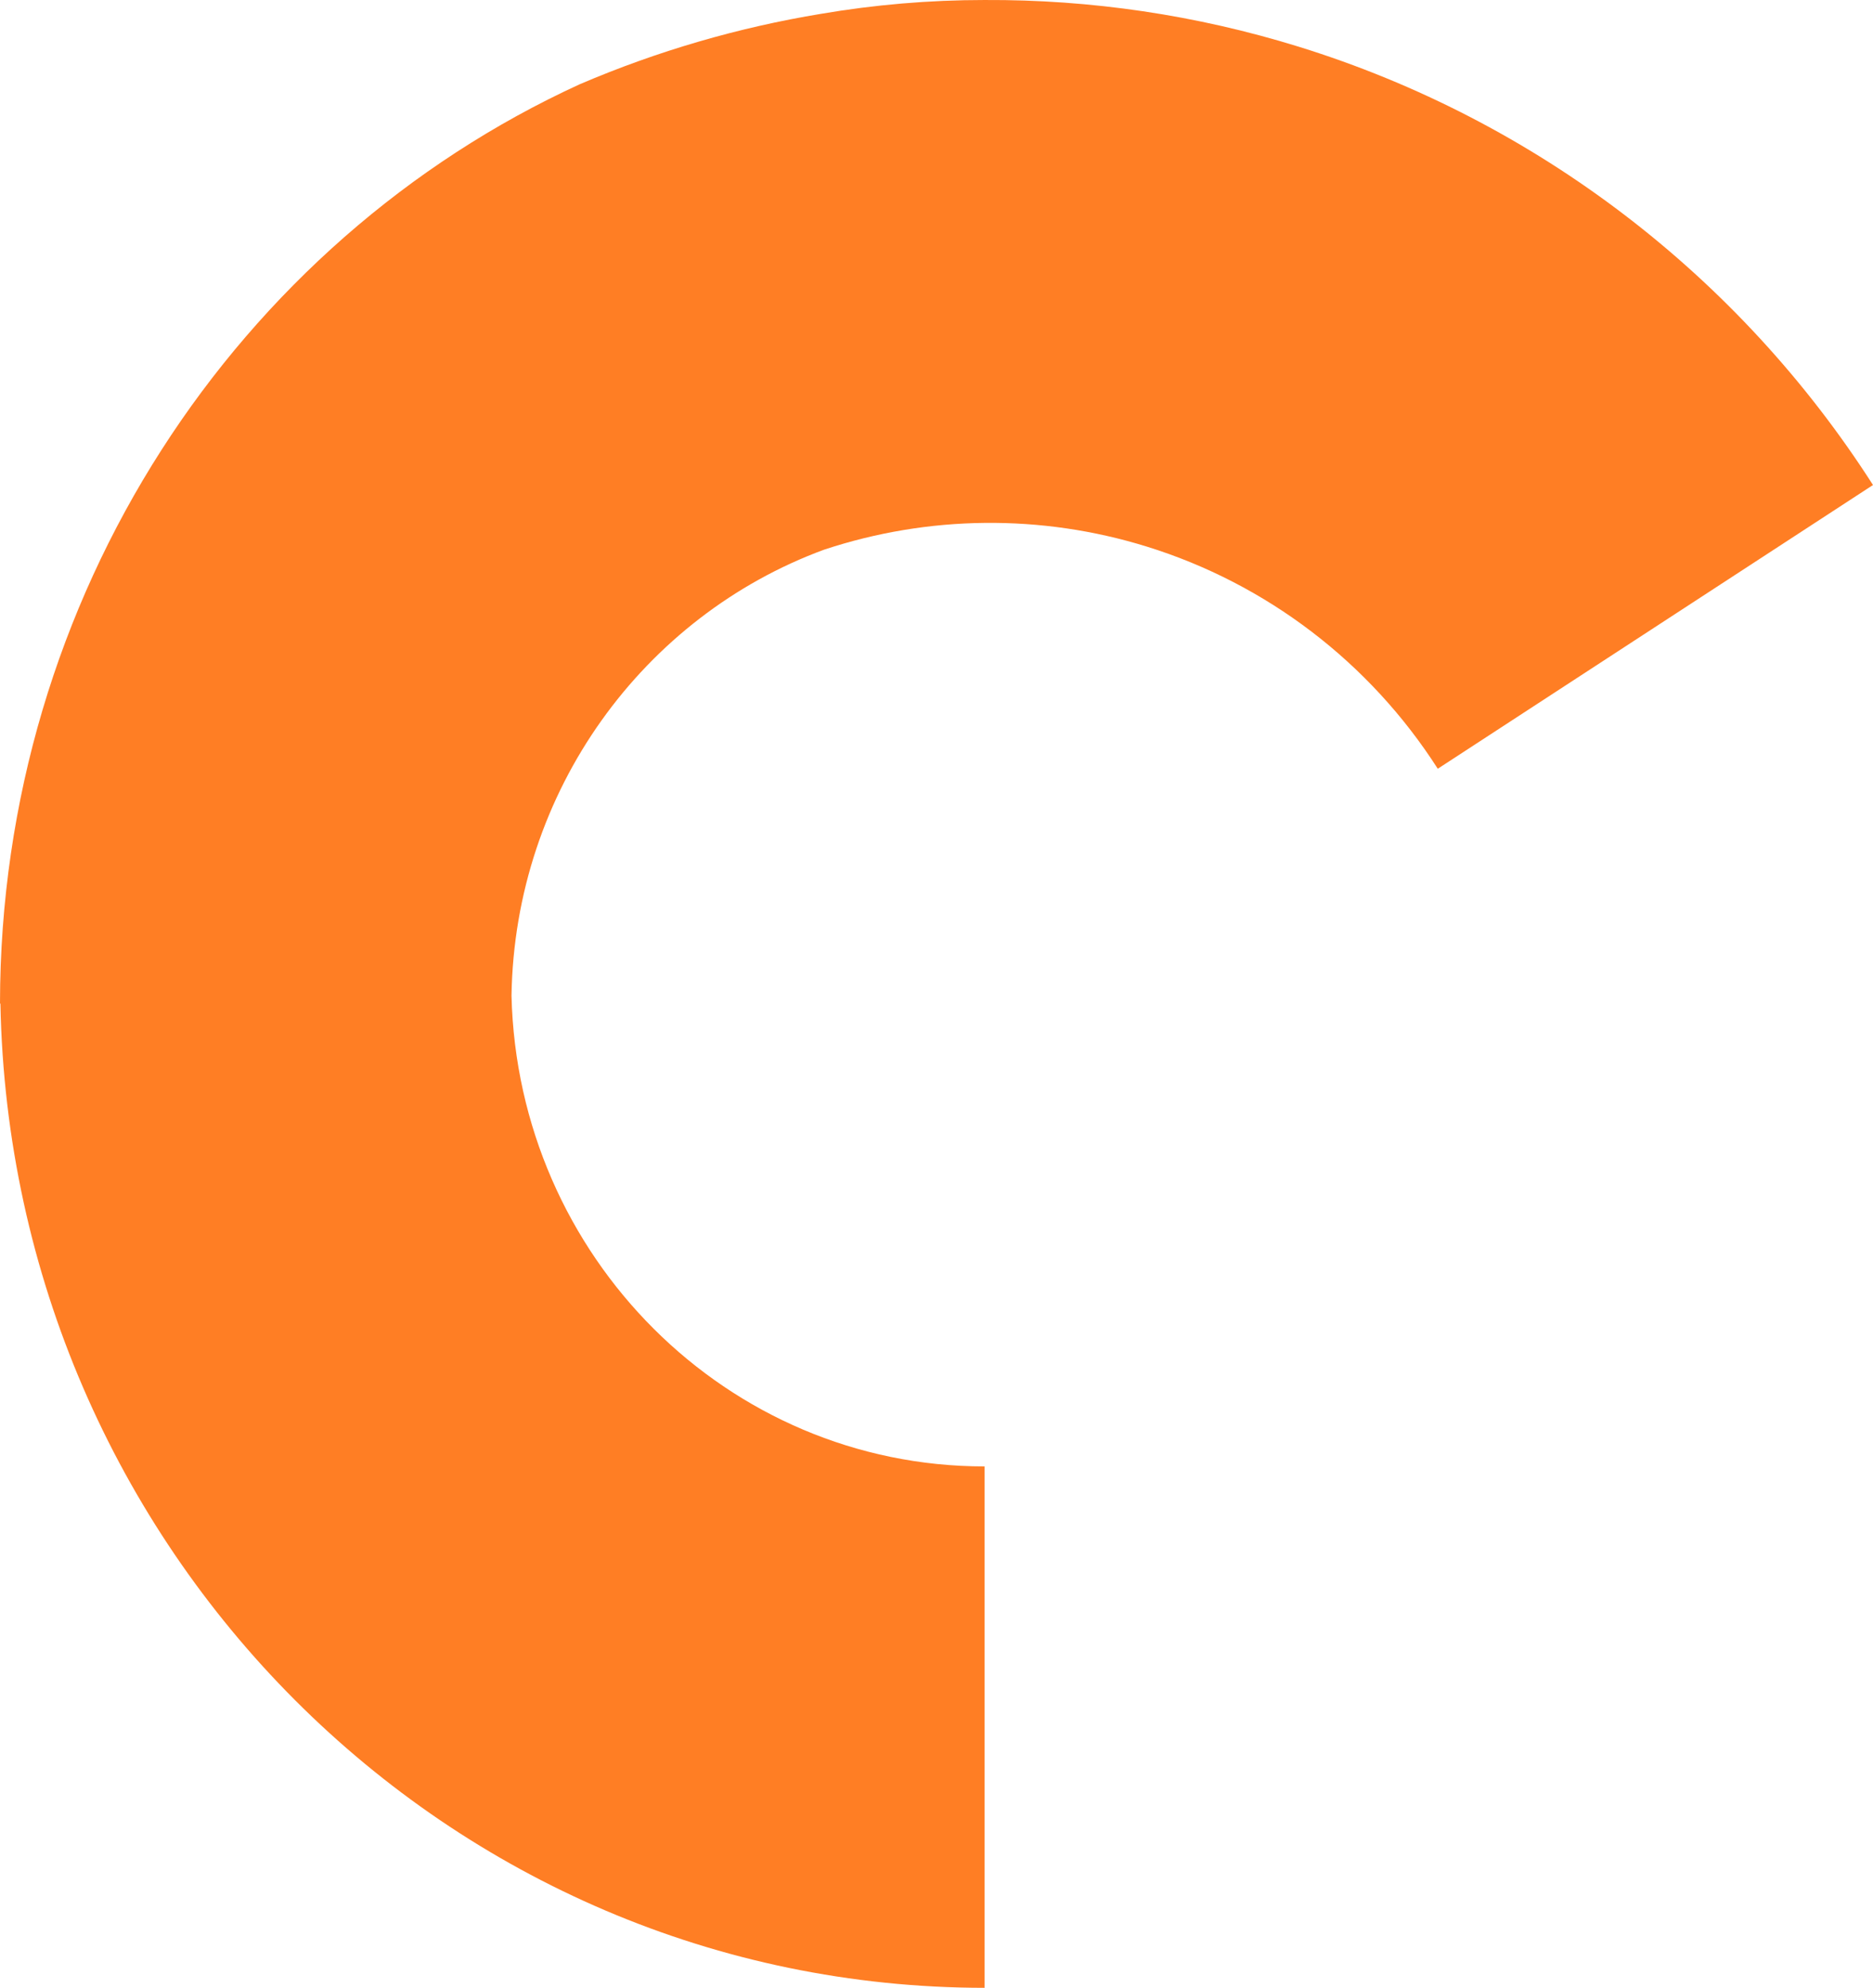 <?xml version="1.0" encoding="UTF-8"?> <svg xmlns="http://www.w3.org/2000/svg" width="180" height="191" viewBox="0 0 180 191" fill="none"><path d="M78.898 1.33C84.023 0.455 89.287 4.8864e-07 94.657 6.43537e-07L94.657 0.001C104.799 -0.05 114.966 1.439 124.809 4.488C147.547 11.531 167.092 26.445 180 46.602L138.174 73.865C131.63 63.647 121.721 56.085 110.194 52.515C100.045 49.371 89.215 49.498 79.195 52.816C61.896 59.184 49.467 75.931 49.157 95.671C49.758 120.75 69.888 140.9 94.622 140.9L94.622 191C43.006 190.97 1.038 148.834 0.039 96.428L-6.55582e-07 96.428C0.022 57.264 22.785 23.197 55.703 8.1C63.19 4.894 70.98 2.634 78.898 1.33Z" fill="#FF7E24"></path></svg> 